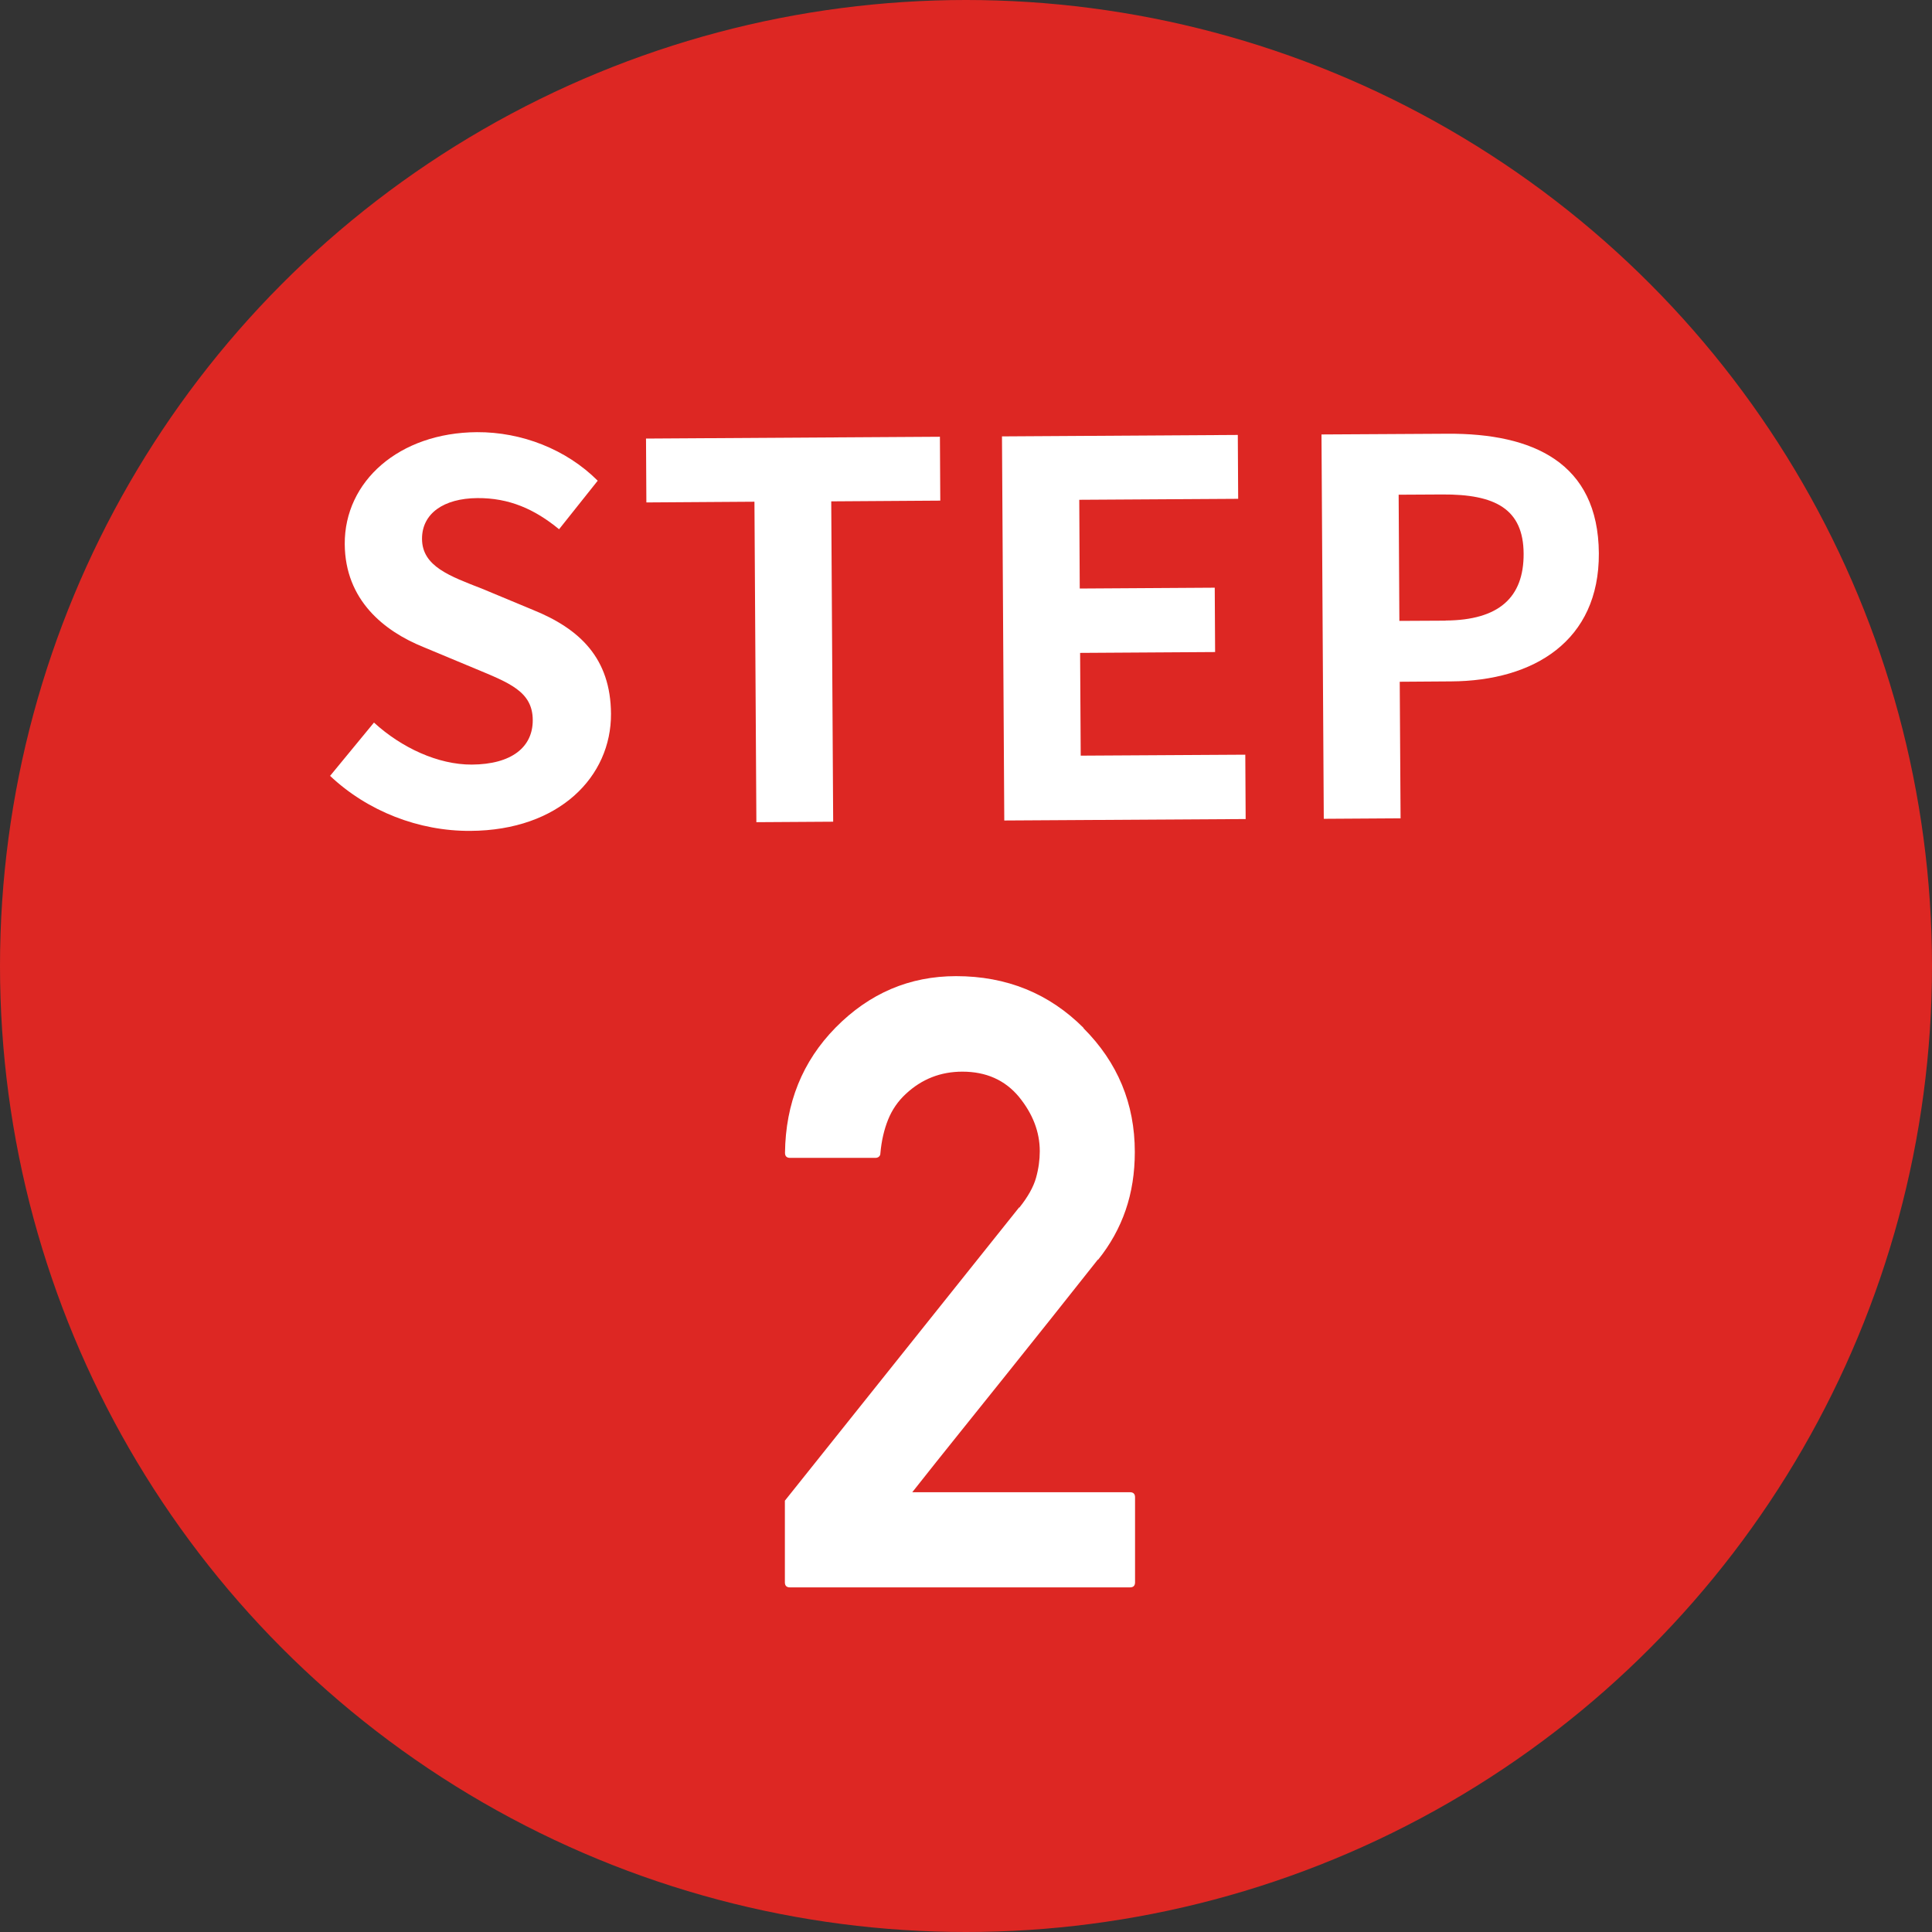 <?xml version="1.0" encoding="UTF-8"?>
<svg id="_レイヤー_1" data-name=" レイヤー 1" xmlns="http://www.w3.org/2000/svg" width="160" height="160" viewBox="0 0 160 160">
  <rect x="0" y="0" width="160" height="160" fill="#333333" stroke="none"/>
  <defs>
    <style>
      .cls-1 {
        fill: #dd2723;
      }

      .cls-2 {
        fill: #fff;
      }
    </style>
  </defs>
  <circle class="cls-1" cx="80" cy="80" r="80"/>
  <path class="cls-2" d="M27.34,64.25l3.63-4.41c2.29,2.09,5.31,3.49,8.1,3.48,3.31-.02,5.06-1.45,5.05-3.69-.01-2.37-1.95-3.08-4.8-4.27l-4.27-1.78c-3.23-1.31-6.47-3.87-6.5-8.52-.03-5.2,4.5-9.23,10.95-9.27,3.7-.02,7.4,1.42,10,4.02l-3.2,4.02c-2.03-1.67-4.14-2.6-6.77-2.58-2.79.02-4.59,1.28-4.58,3.38.01,2.28,2.3,3.08,5.01,4.14l4.18,1.74c3.88,1.57,6.43,4,6.46,8.6.03,5.2-4.28,9.66-11.64,9.7-4.26.03-8.52-1.62-11.64-4.57Z"/>
  <path class="cls-2" d="M62.47,41.55l-8.94.06-.03-5.29,24.34-.15.03,5.29-9.03.06.16,26.53-6.36.04-.16-26.53h0Z"/>
  <path class="cls-2" d="M82.99,36.14l19.52-.12.03,5.29-13.16.08.04,7.35,11.18-.07.03,5.33-11.18.07.05,8.51,13.63-.08.03,5.33-19.99.12-.19-31.82h0Z"/>
  <path class="cls-2" d="M109.43,35.98l10.45-.06c7.05-.04,12.48,2.38,12.53,9.9.04,7.27-5.4,10.57-12.23,10.61l-4.26.03.07,11.31-6.36.04s-.19-31.82-.19-31.82ZM119.72,51.39c4.39-.03,6.48-1.89,6.46-5.54-.02-3.7-2.35-4.93-6.74-4.9l-3.61.02.06,10.45s3.83-.02,3.83-.02Z"/>
  <path class="cls-2" d="M65.42,131.46c-.28,0-.42-.14-.42-.42v-6.76l19.41-24.3v.04c.72-.9,1.18-1.73,1.39-2.48s.31-1.49.31-2.2c0-1.6-.58-3.1-1.73-4.51-1.16-1.39-2.72-2.08-4.68-2.08-1.8,0-3.36.61-4.68,1.84-.65.6-1.14,1.31-1.47,2.13-.33.82-.55,1.75-.64,2.79,0,.12-.04.21-.12.28s-.18.1-.29.1h-7.07c-.28,0-.42-.14-.42-.42.05-4.11,1.44-7.57,4.19-10.37,2.8-2.84,6.12-4.26,9.98-4.26,4.18,0,7.71,1.43,10.57,4.3h-.03c2.84,2.84,4.26,6.26,4.26,10.26,0,1.73-.25,3.34-.76,4.82-.51,1.48-1.27,2.85-2.29,4.12v-.04c-1.32,1.66-2.61,3.29-3.88,4.89s-2.54,3.18-3.81,4.77-2.54,3.17-3.81,4.75c-1.27,1.58-2.57,3.21-3.88,4.87h18.03c.28,0,.42.14.42.42v7.04c0,.28-.14.42-.42.42h-28.15,0Z"/>
</svg>